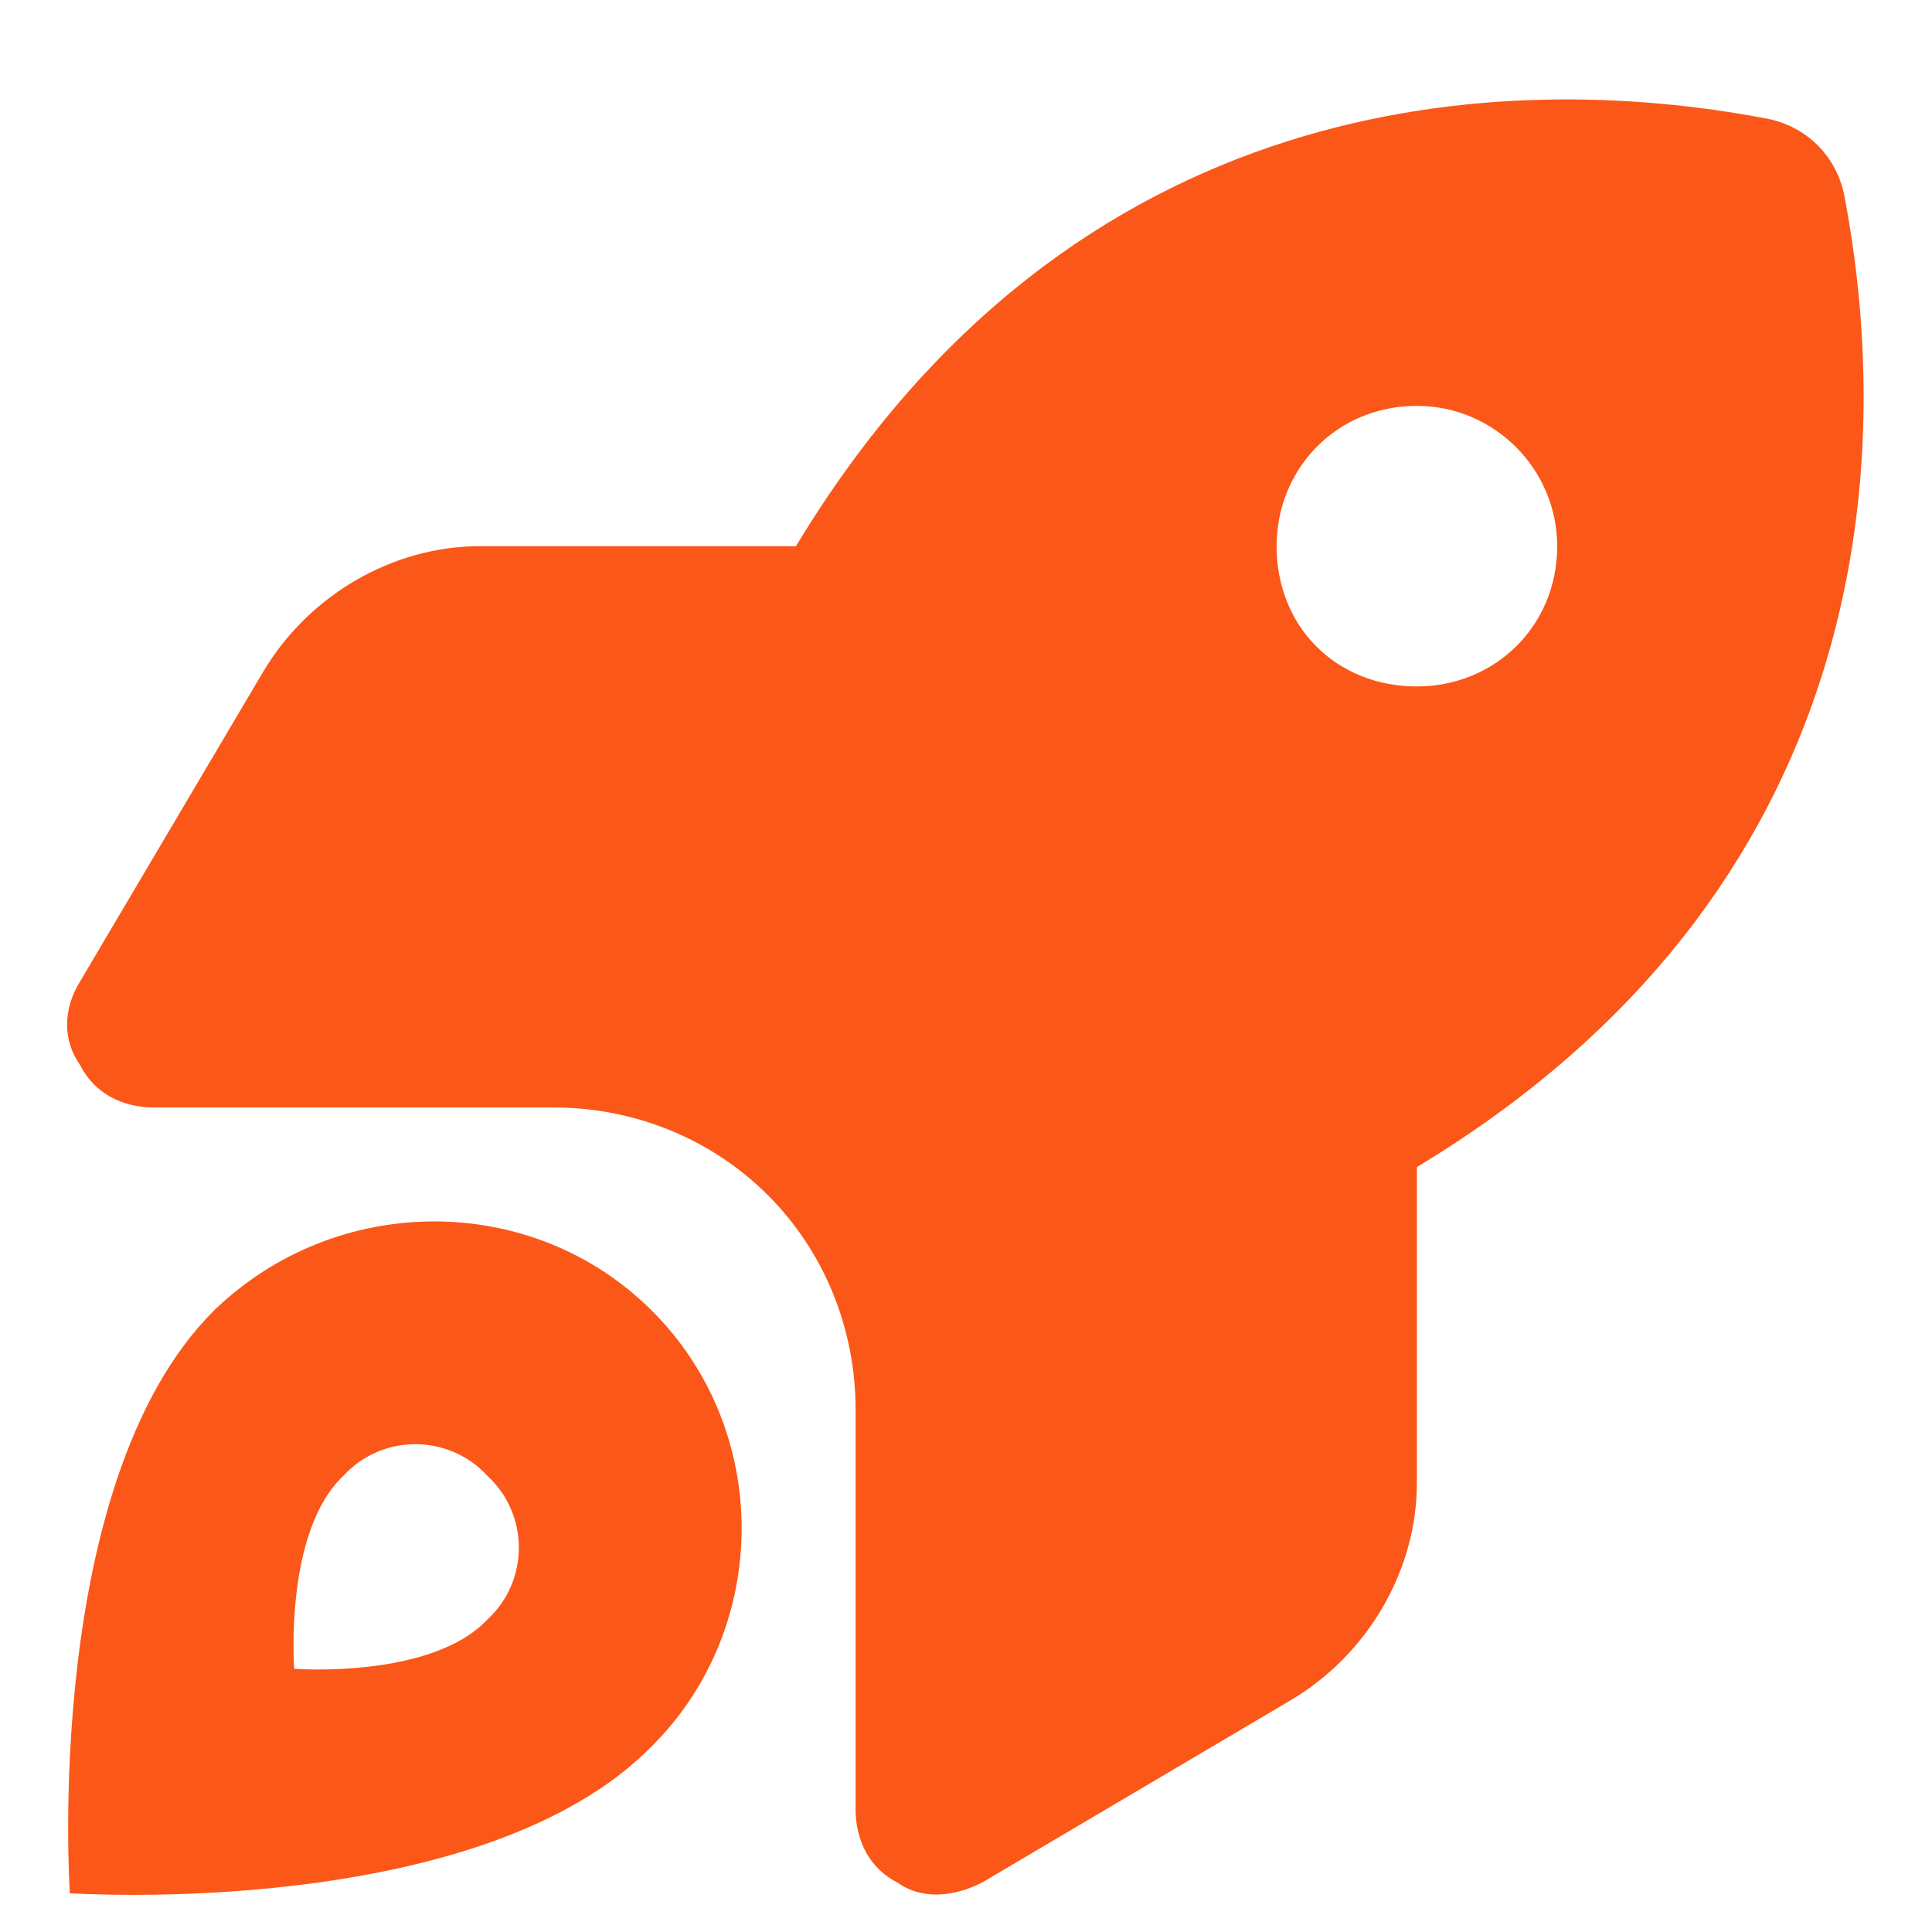 <svg width="13" height="13" viewBox="0 0 13 13" fill="none" xmlns="http://www.w3.org/2000/svg">
<path d="M3.231 3.675H5.356C7.221 0.583 10.124 0.465 11.871 0.795C12.154 0.842 12.367 1.055 12.414 1.338C12.744 3.085 12.626 5.988 9.534 7.853V9.977C9.534 10.568 9.203 11.134 8.684 11.441L6.607 12.668C6.418 12.763 6.206 12.786 6.04 12.668C5.852 12.574 5.757 12.385 5.757 12.173V9.482C5.757 8.939 5.545 8.42 5.167 8.042C4.789 7.664 4.27 7.452 3.727 7.452H1.036C0.824 7.452 0.635 7.357 0.54 7.168C0.422 7.003 0.422 6.791 0.54 6.602L1.768 4.525C2.075 4.005 2.641 3.675 3.231 3.675ZM9.534 2.731C8.991 2.731 8.59 3.156 8.59 3.675C8.59 4.218 8.991 4.619 9.534 4.619C10.053 4.619 10.478 4.218 10.478 3.675C10.478 3.156 10.053 2.731 9.534 2.731ZM4.388 11.748C3.231 12.928 0.47 12.739 0.47 12.739C0.47 12.739 0.281 9.977 1.437 8.821C2.264 8.018 3.585 8.018 4.388 8.821C5.191 9.623 5.191 10.945 4.388 11.748ZM3.279 9.93C3.019 9.647 2.57 9.647 2.311 9.93C1.909 10.308 1.98 11.229 1.98 11.229C1.98 11.229 2.901 11.299 3.279 10.898C3.562 10.638 3.562 10.19 3.279 9.93Z" fill="#FB5718"/>
</svg>
